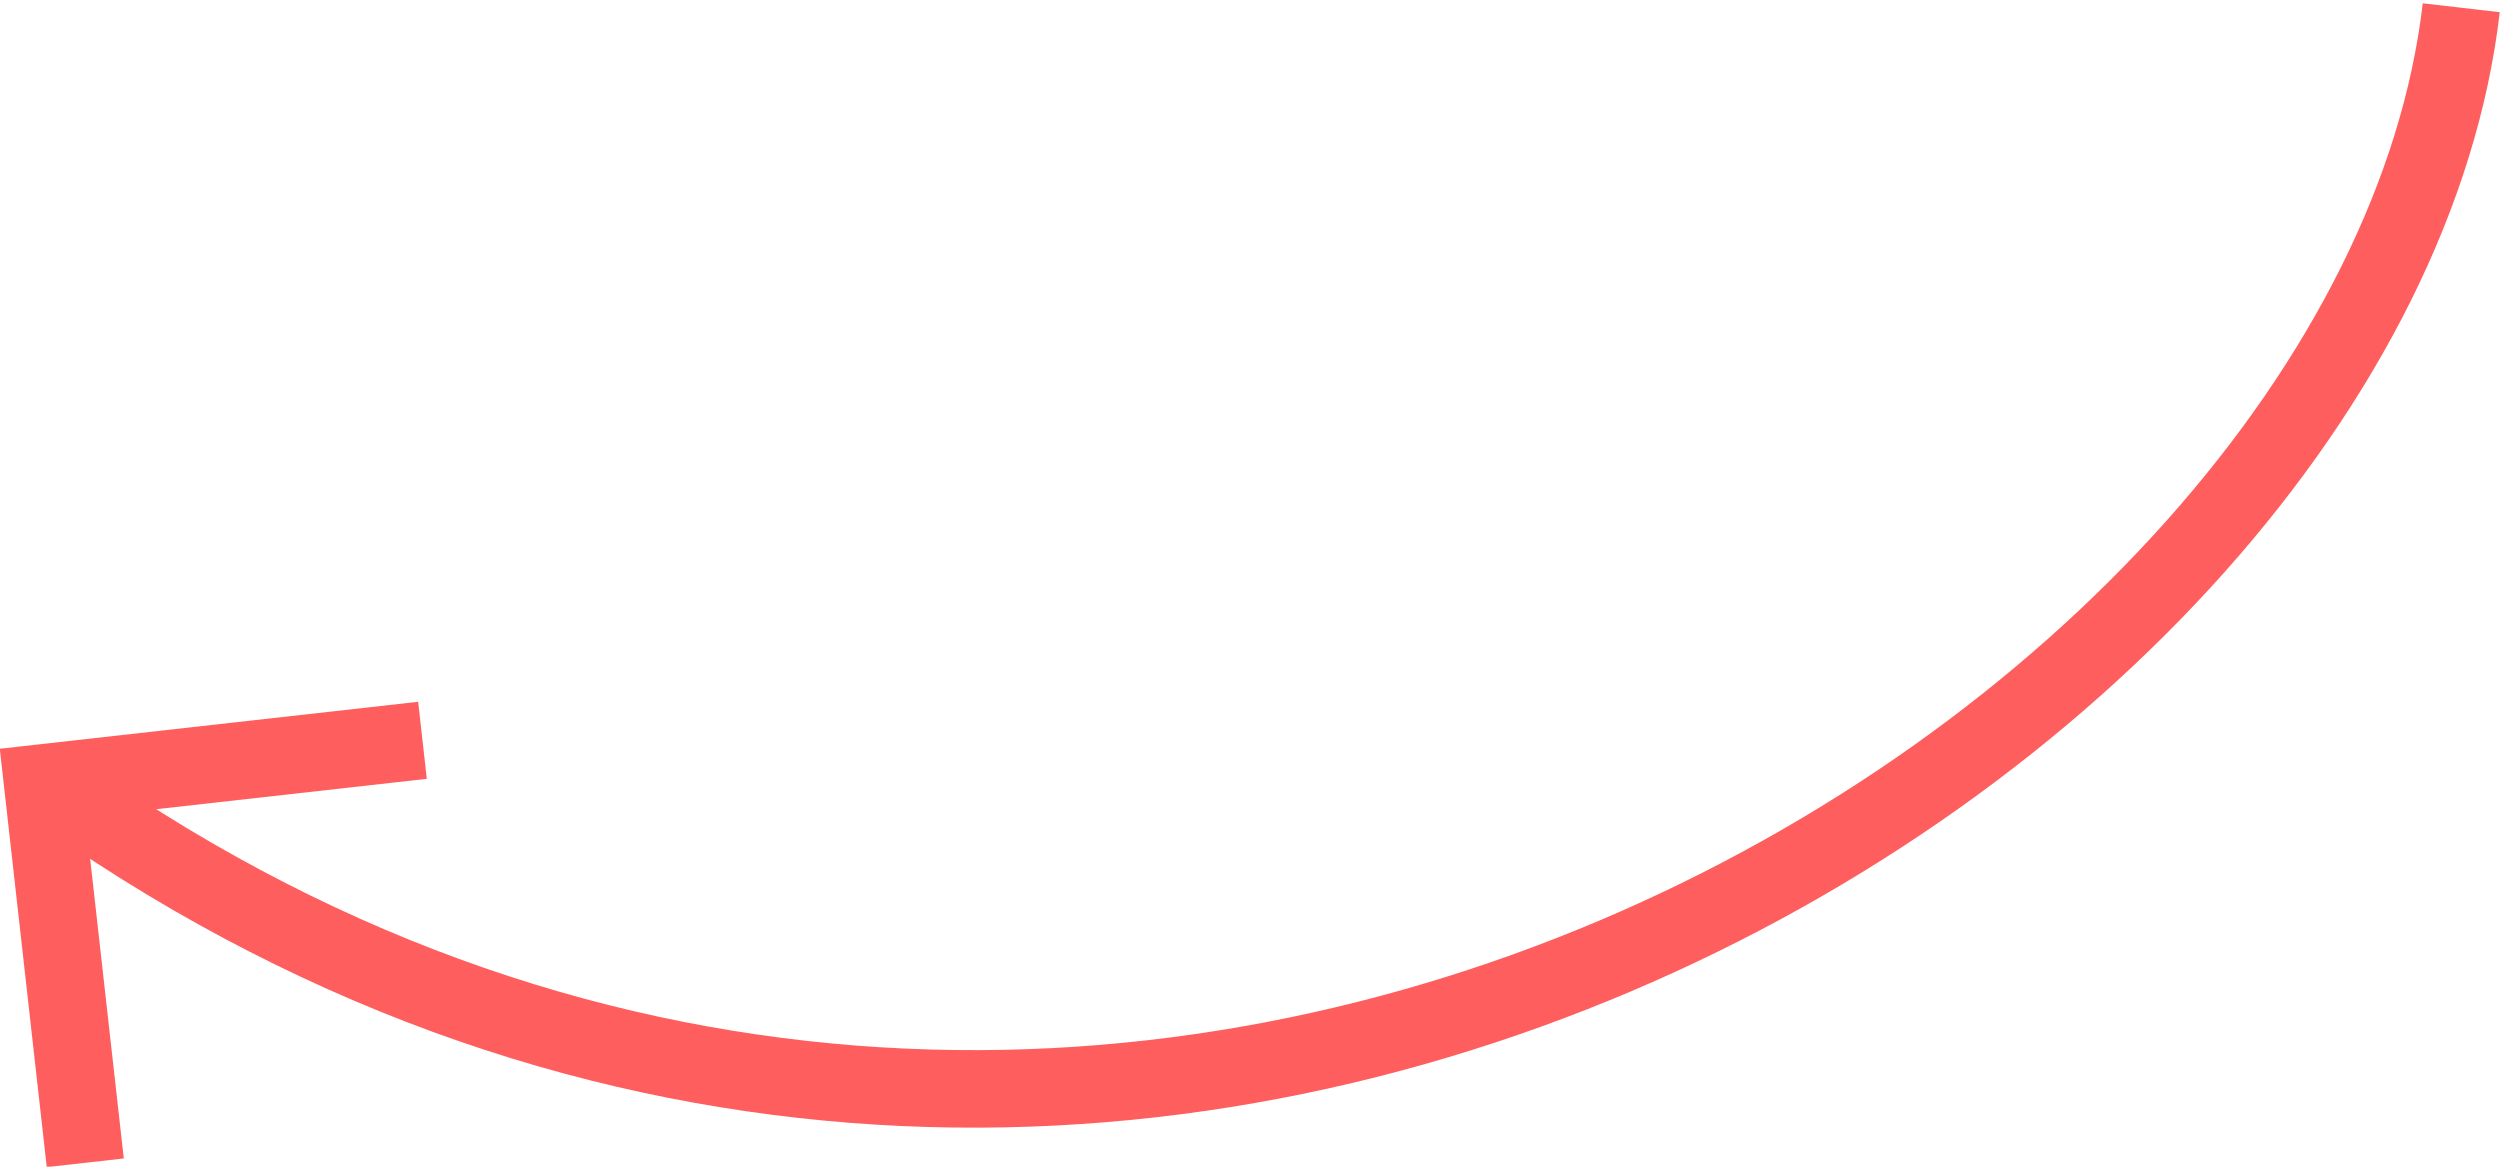 <?xml version="1.0" encoding="UTF-8"?> <!-- Generator: Adobe Illustrator 27.0.0, SVG Export Plug-In . SVG Version: 6.00 Build 0) --> <svg xmlns="http://www.w3.org/2000/svg" xmlns:xlink="http://www.w3.org/1999/xlink" id="Layer_1" x="0px" y="0px" viewBox="0 0 64.5 30.1" style="enable-background:new 0 0 64.5 30.1;" xml:space="preserve"> <style type="text/css"> .st0{fill:none;stroke:#FF5E5E;stroke-width:2;stroke-miterlimit:10;} </style> <path class="st0" d="M1.1,20.1c27.2,19.7,60.2-0.9,62.4-19.9"></path> <path class="st0" d="M15.7,19.1"></path> <polyline class="st0" points="2.2,30 1.1,20.2 10.9,19.1 "></polyline> </svg> 